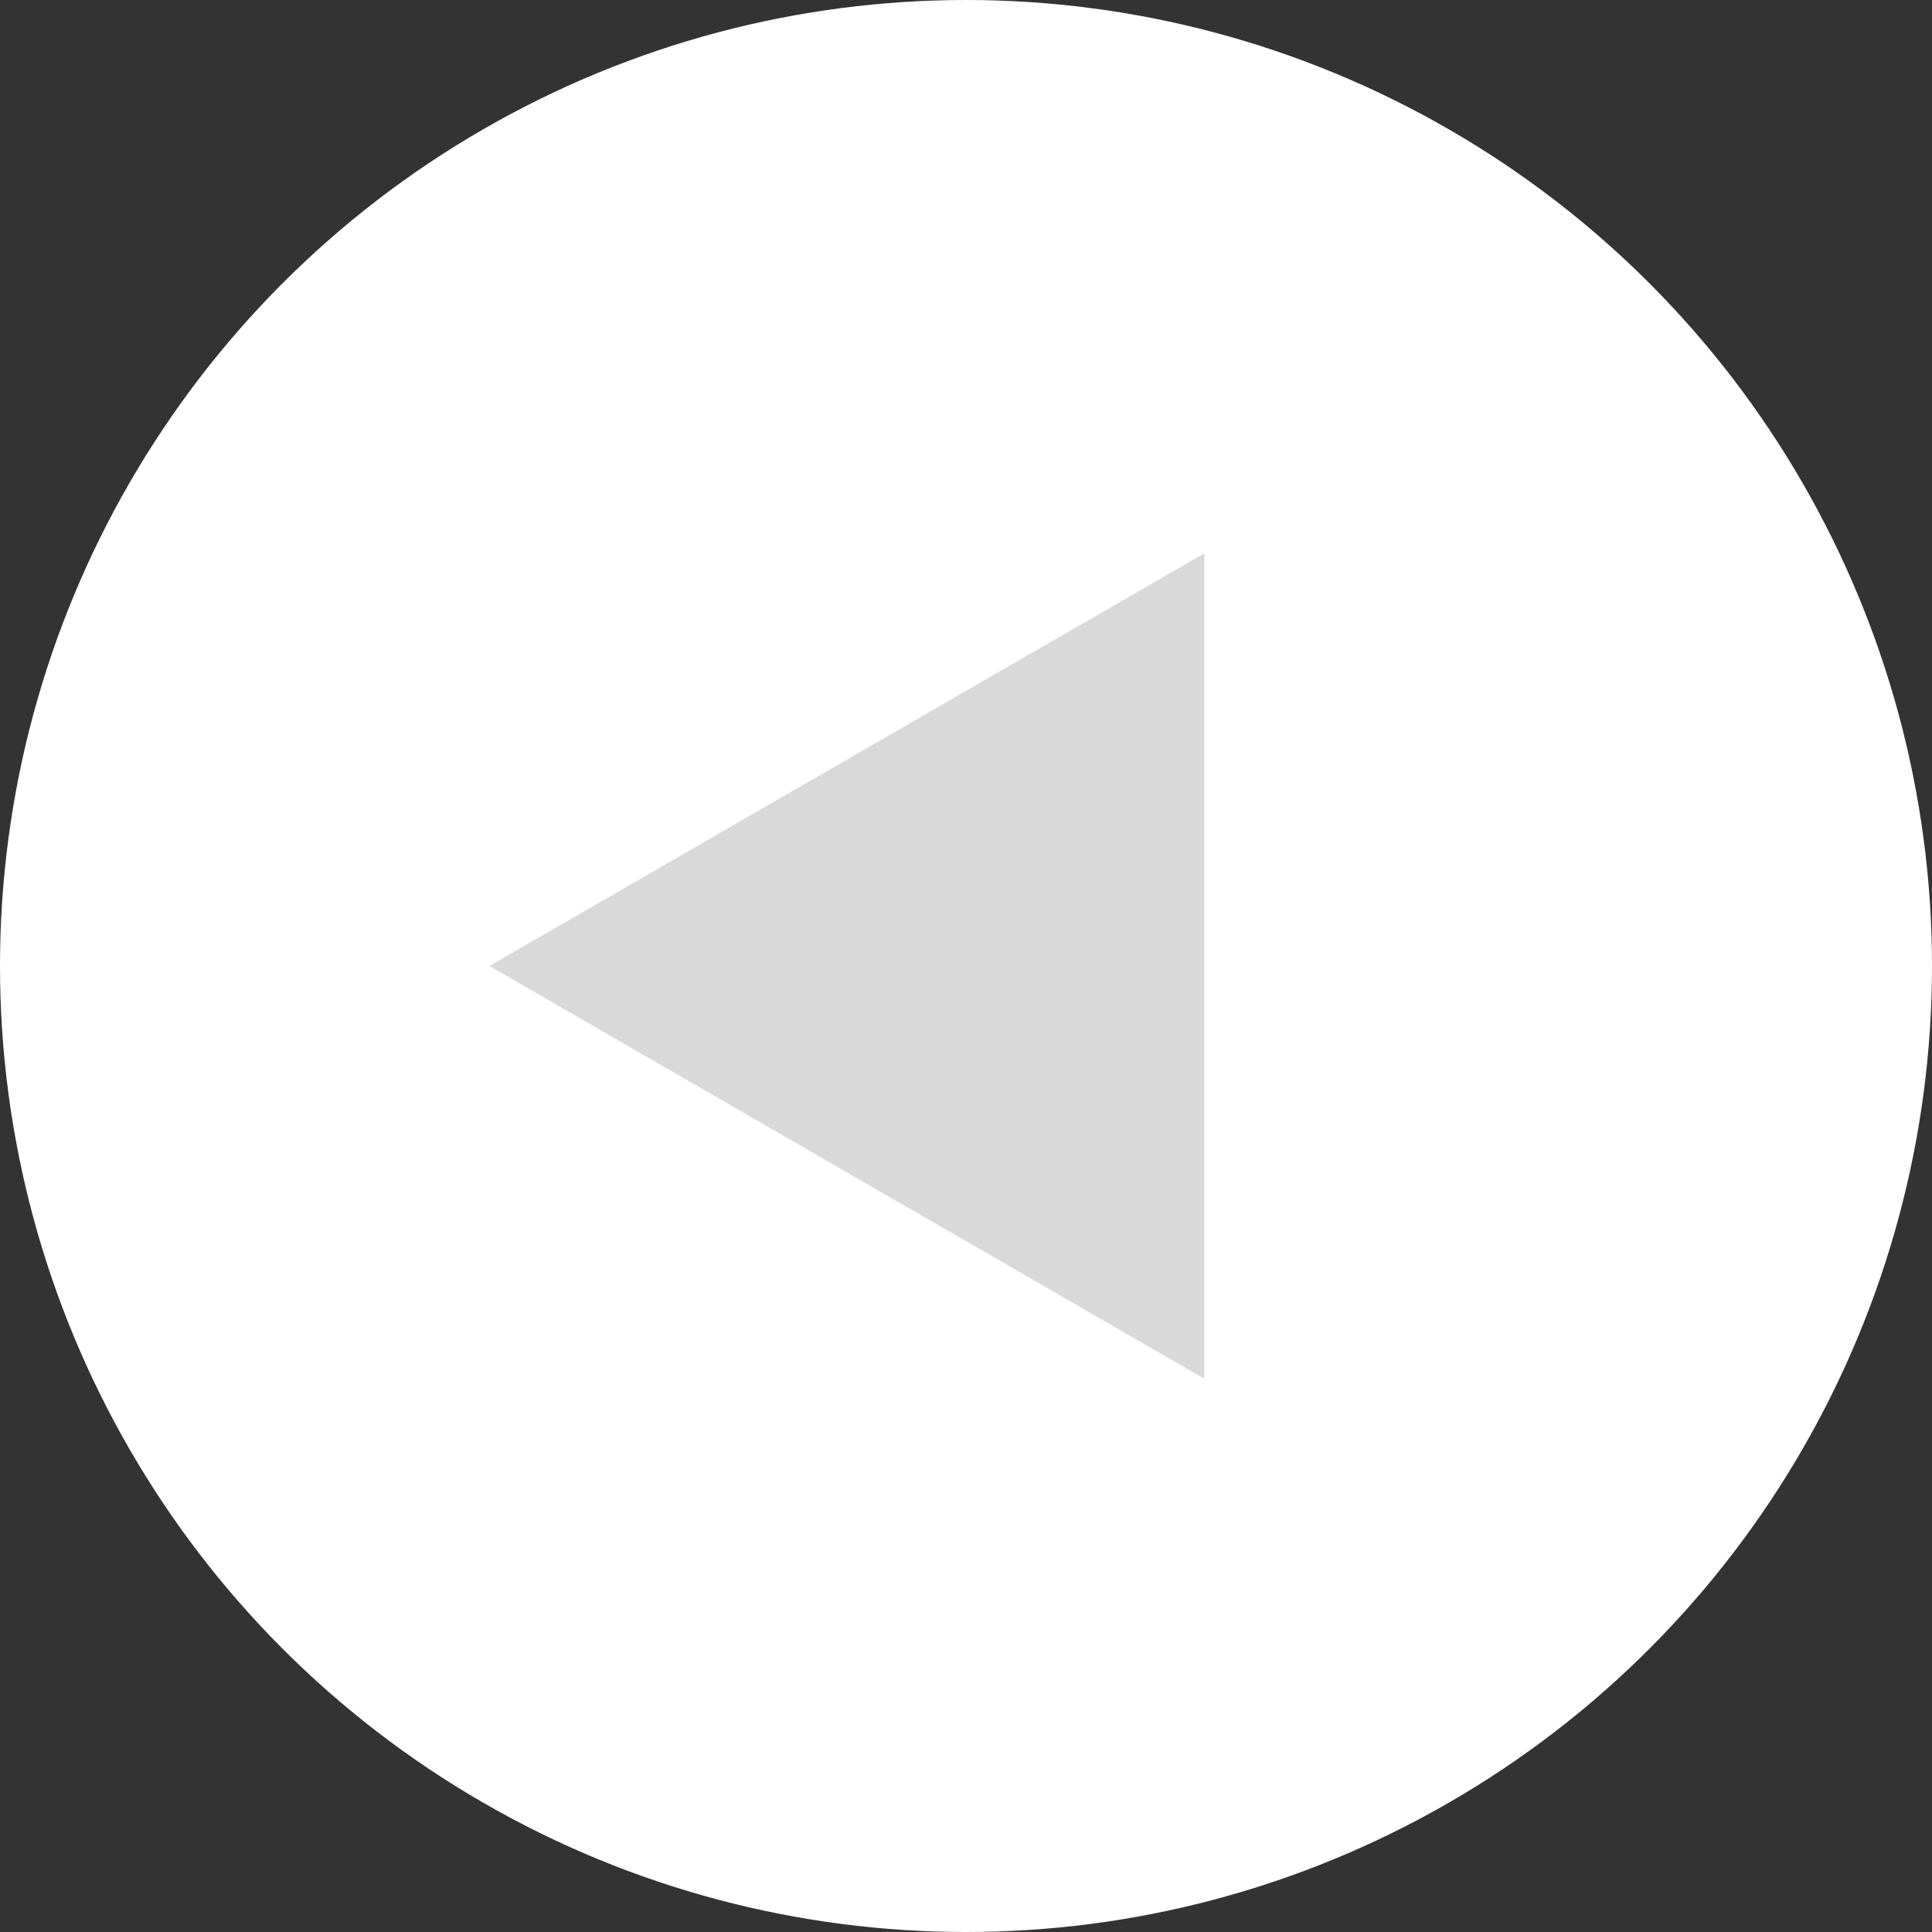 <svg width="75" height="75" viewBox="0 0 75 75" fill="none" xmlns="http://www.w3.org/2000/svg">
<rect x="0" y="0" width="75" height="75" fill="#333333" stroke="none"/>
<circle cx="37.5" cy="37.5" r="37.5" transform="rotate(180 37.5 37.5)" fill="white"/>
<path d="M19 37.5L46.75 21.479L46.75 53.522L19 37.5Z" fill="#D9D9D9"/>
</svg>
